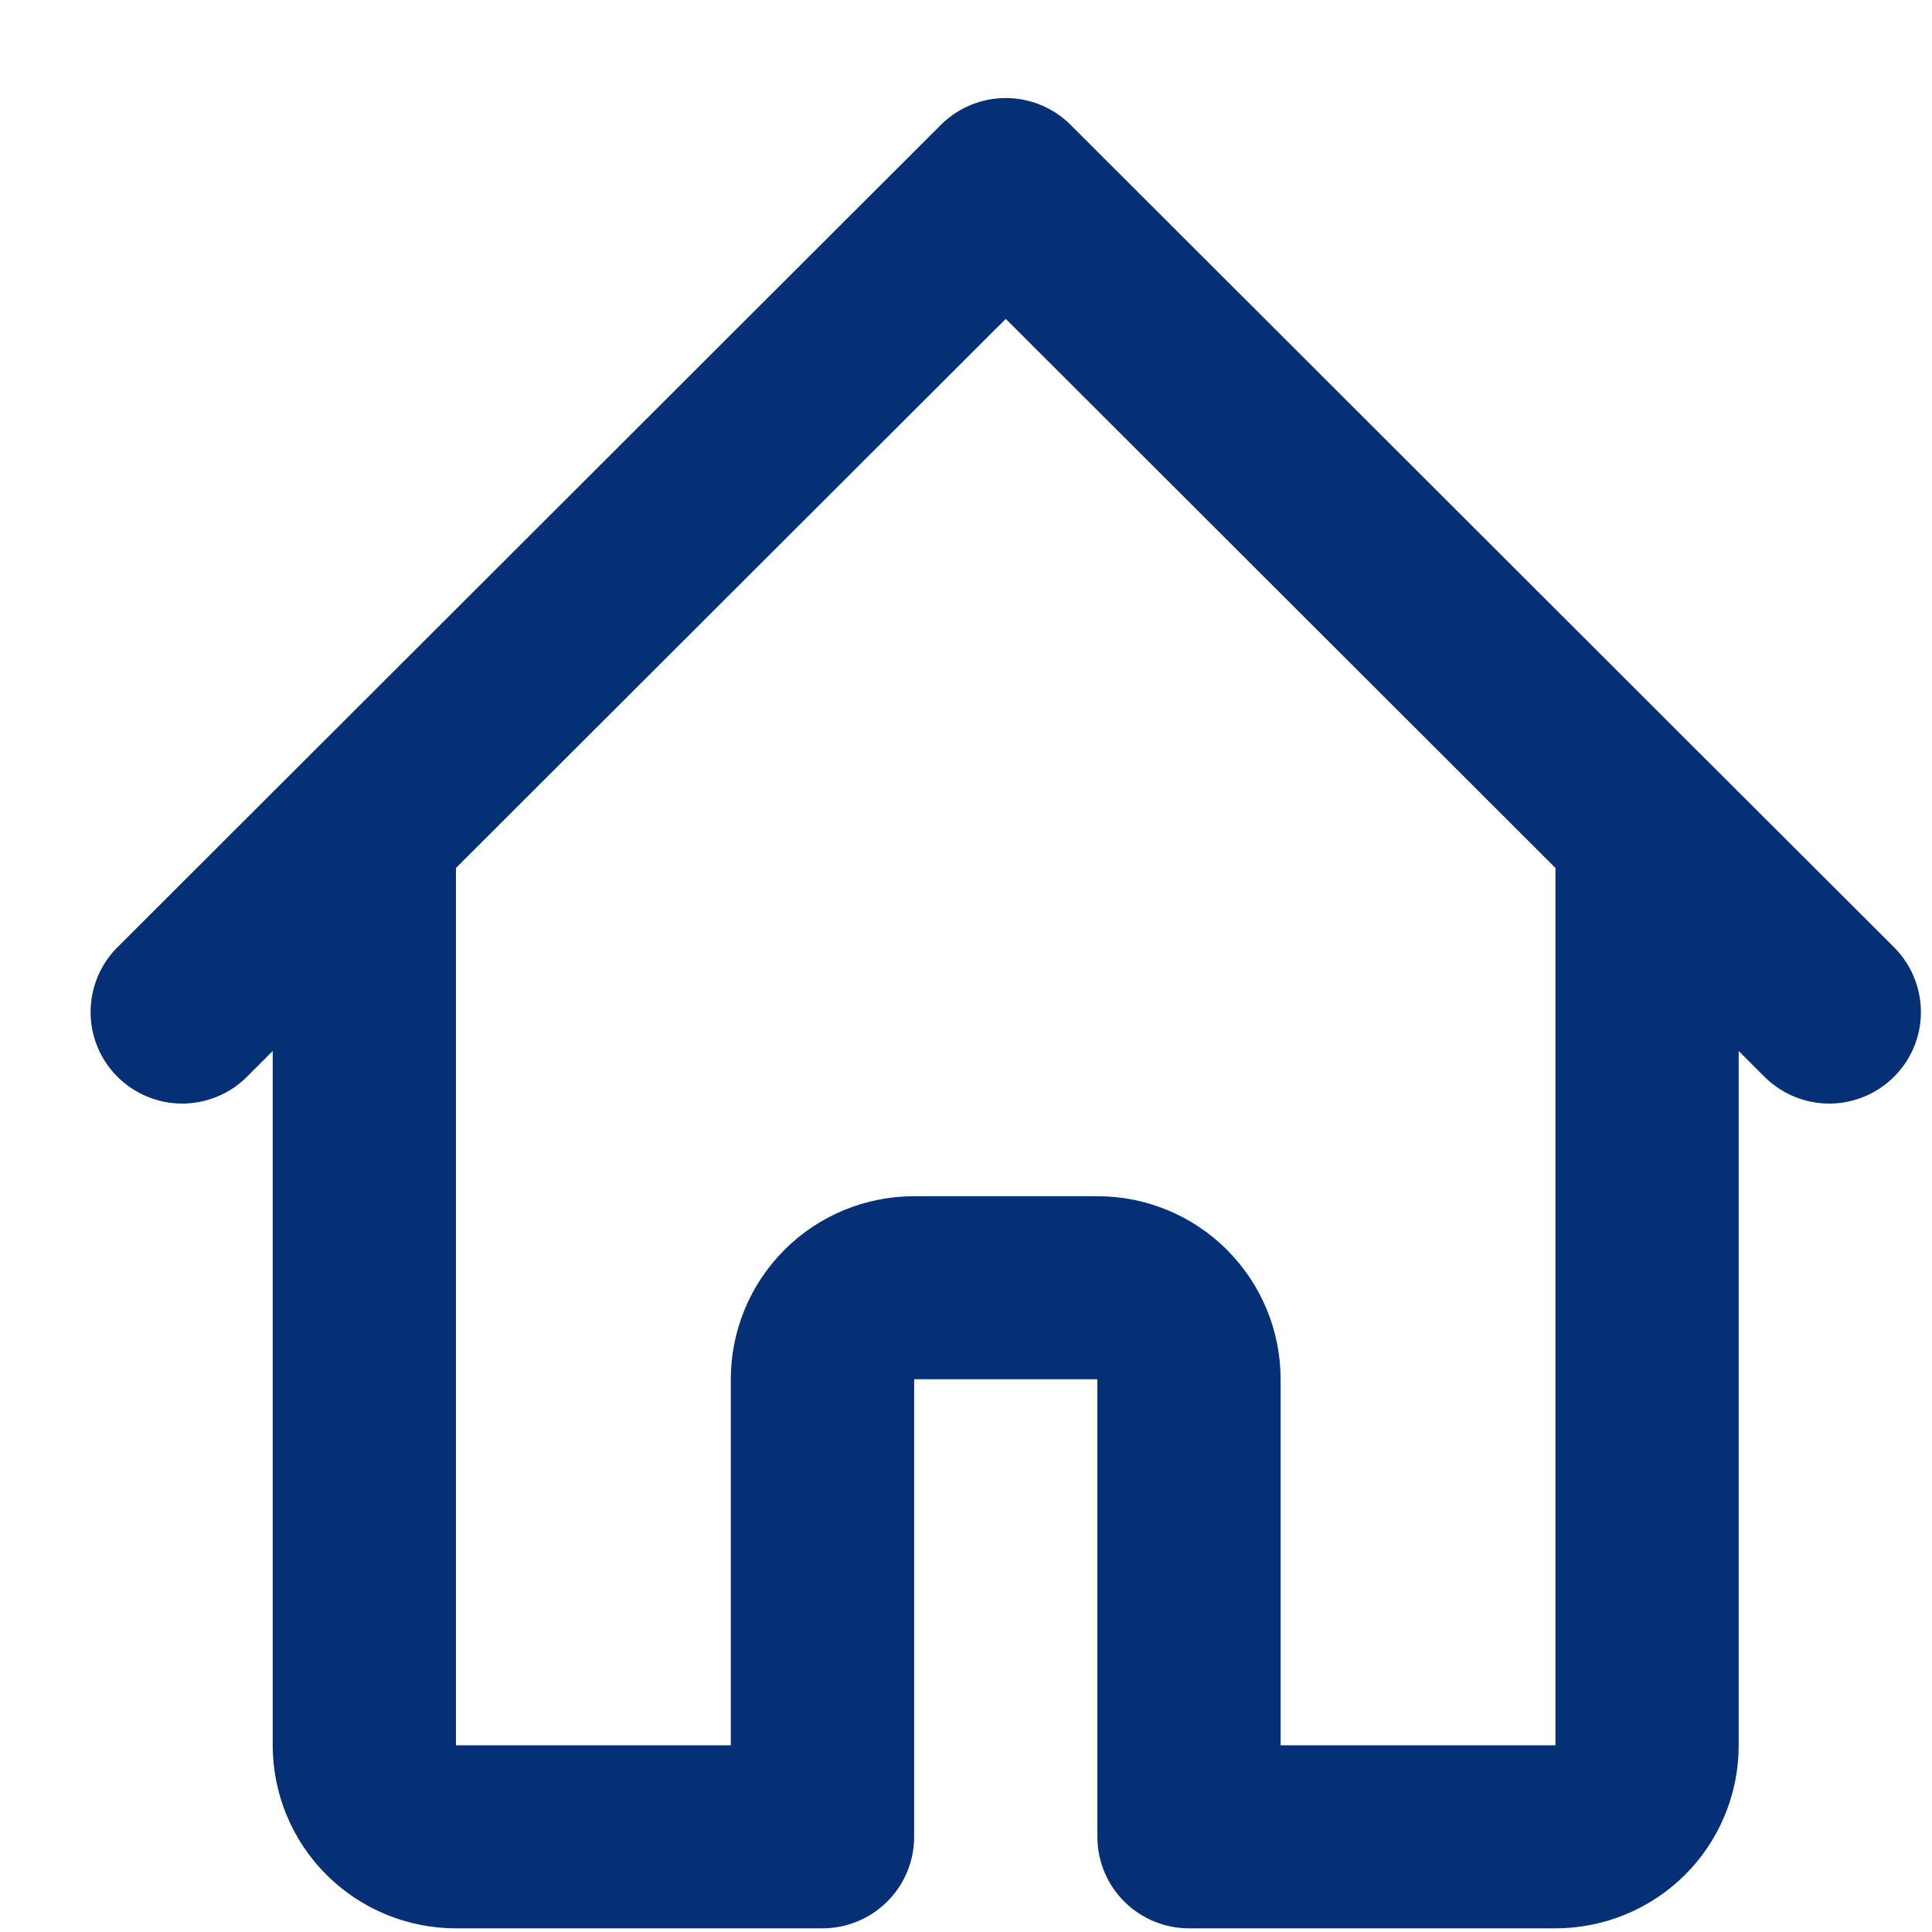 <?xml version="1.0" encoding="utf-8"?>
<svg xmlns="http://www.w3.org/2000/svg" fill="none" height="19" viewBox="0 0 19 19" width="19">
<g clip-path="url(#clip0_14475_49327)">
<path d="M18.638 9.327L16.835 7.527L10.528 1.227C10.359 1.059 10.13 0.964 9.891 0.964C9.652 0.964 9.423 1.059 9.254 1.227L2.946 7.527L1.144 9.327C0.979 9.497 0.889 9.725 0.891 9.961C0.893 10.197 0.987 10.422 1.155 10.589C1.322 10.756 1.548 10.851 1.784 10.853C2.02 10.855 2.248 10.764 2.418 10.6L2.682 10.336V17.164C2.682 17.641 2.872 18.099 3.21 18.437C3.548 18.774 4.006 18.964 4.484 18.964H8.088C8.327 18.964 8.557 18.869 8.726 18.7C8.895 18.532 8.99 18.303 8.99 18.064V13.564H10.792V18.064C10.792 18.303 10.887 18.532 11.056 18.7C11.225 18.869 11.454 18.964 11.693 18.964H15.297C15.775 18.964 16.234 18.774 16.572 18.437C16.91 18.099 17.099 17.641 17.099 17.164V10.336L17.363 10.6C17.534 10.764 17.761 10.855 17.997 10.853C18.234 10.851 18.46 10.756 18.627 10.589C18.794 10.422 18.889 10.197 18.891 9.961C18.893 9.725 18.802 9.497 18.638 9.327ZM15.297 17.164H12.594V13.564C12.594 13.086 12.404 12.629 12.066 12.291C11.728 11.953 11.27 11.764 10.792 11.764H8.99C8.512 11.764 8.053 11.953 7.715 12.291C7.377 12.629 7.187 13.086 7.187 13.564V17.164H4.484V8.536L9.891 3.136L15.297 8.536V17.164Z" fill="#063075"/>
</g>
<defs>
<clipPath id="clip0_14475_49327">
<rect fill="white" height="18" transform="translate(0.891 0.964)" width="18"/>
</clipPath>
</defs>
</svg>